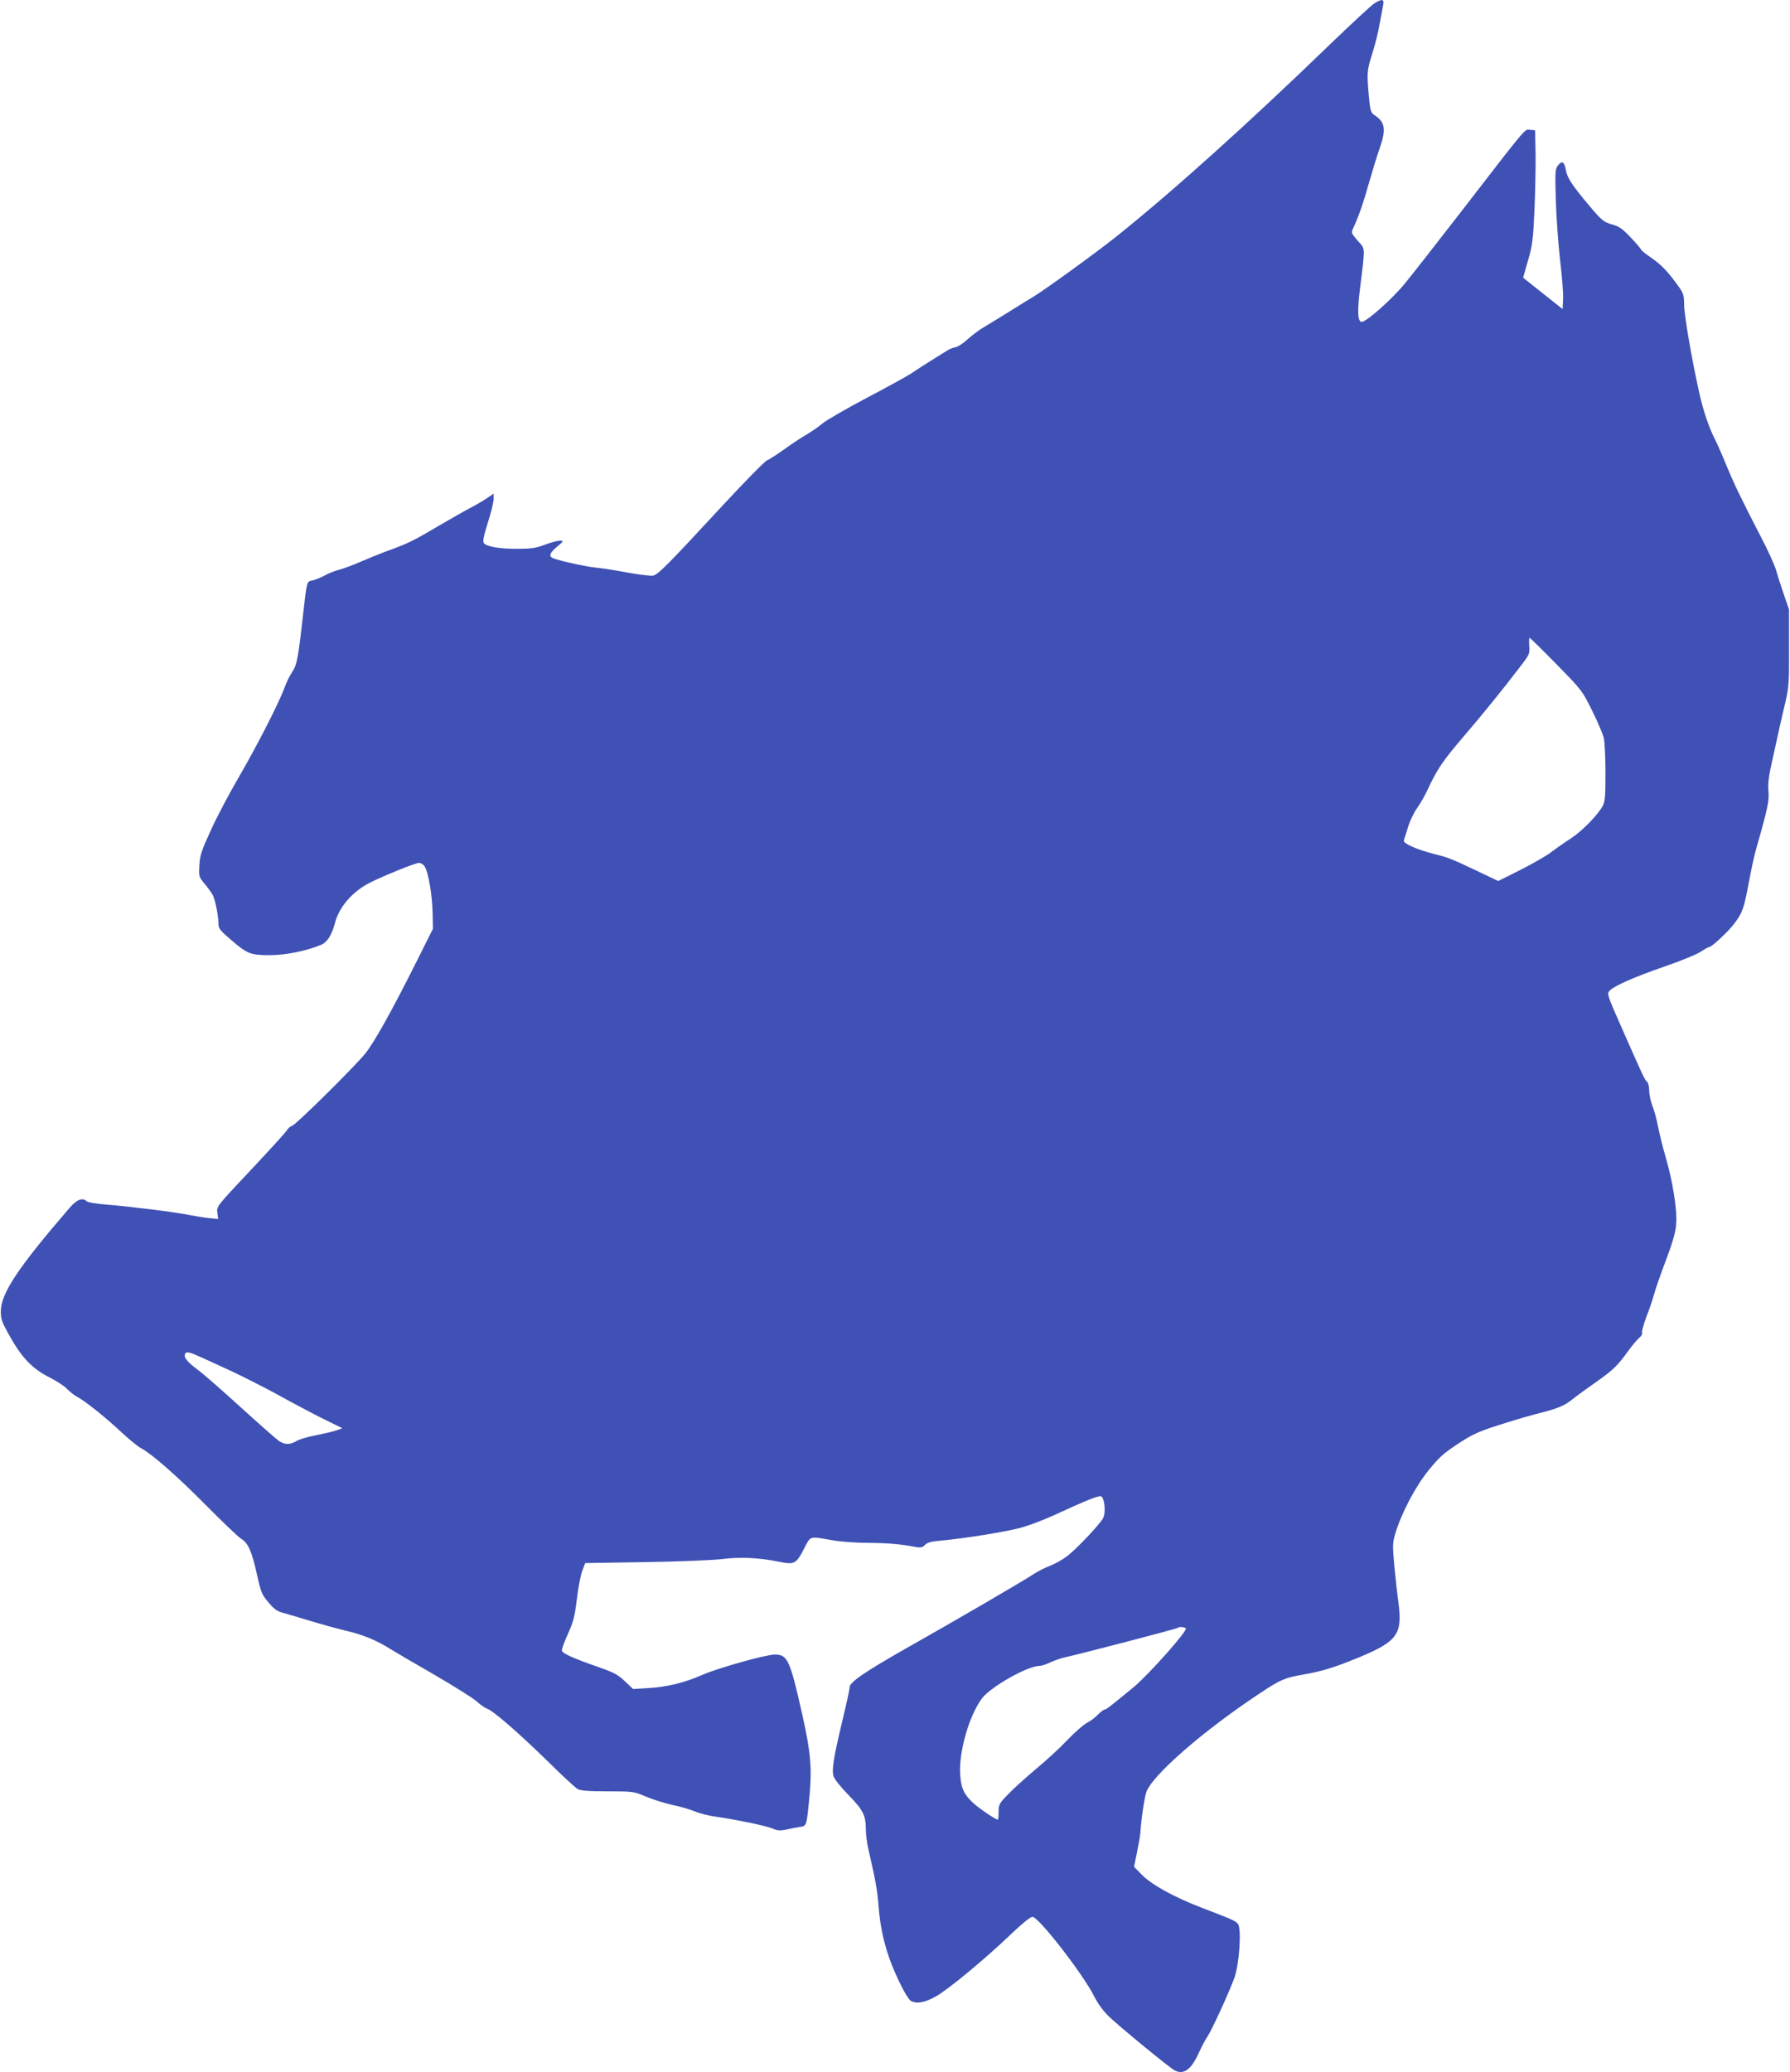<?xml version="1.0" standalone="no"?>
<!DOCTYPE svg PUBLIC "-//W3C//DTD SVG 20010904//EN"
 "http://www.w3.org/TR/2001/REC-SVG-20010904/DTD/svg10.dtd">
<svg version="1.0" xmlns="http://www.w3.org/2000/svg"
 width="1106pt" height="1280pt" viewBox="0 0 1106 1280"
 preserveAspectRatio="xMidYMid meet">
<g transform="translate(0,1280) scale(0.1,-0.1)"
fill="#3f51b5" stroke="none">
<path d="M8493 12780 c-17 -10 -140 -124 -273 -252 -514 -497 -983 -918 -1321
-1188 -125 -100 -437 -326 -514 -373 -33 -20 -91 -55 -128 -79 -77 -48 -112
-69 -183 -112 -27 -16 -70 -49 -96 -72 -25 -24 -59 -46 -75 -49 -15 -3 -35
-11 -43 -16 -8 -5 -28 -17 -44 -27 -38 -23 -142 -89 -191 -122 -22 -14 -144
-82 -272 -149 -127 -67 -249 -138 -270 -156 -22 -19 -66 -49 -99 -69 -33 -19
-96 -60 -139 -92 -44 -31 -92 -62 -106 -68 -15 -6 -141 -135 -281 -286 -325
-351 -390 -418 -421 -425 -14 -4 -85 5 -159 18 -73 14 -162 28 -198 31 -63 6
-247 47 -269 61 -21 12 -11 33 32 69 41 34 41 36 16 36 -15 0 -57 -11 -93 -25
-56 -21 -84 -25 -172 -25 -110 0 -186 13 -204 35 -8 10 -2 43 24 126 20 62 36
128 36 146 l0 34 -42 -29 c-24 -16 -67 -41 -96 -56 -29 -15 -123 -68 -210
-119 -148 -88 -187 -107 -322 -155 -30 -11 -95 -38 -145 -59 -49 -22 -112 -45
-139 -52 -27 -7 -68 -23 -90 -36 -23 -12 -56 -26 -74 -30 -38 -8 -35 5 -62
-235 -28 -247 -36 -288 -64 -330 -14 -19 -36 -64 -49 -100 -37 -100 -174 -366
-287 -560 -56 -96 -132 -240 -168 -320 -58 -126 -67 -154 -70 -215 -4 -69 -3
-72 33 -115 20 -24 42 -55 50 -69 15 -30 35 -130 35 -178 0 -28 10 -41 78 -99
100 -86 120 -94 239 -94 97 0 227 26 317 64 38 16 66 60 86 136 26 99 109 194
216 248 90 45 281 122 303 122 11 0 27 -10 35 -22 23 -36 47 -180 49 -287 l2
-98 -97 -194 c-159 -318 -266 -509 -323 -579 -73 -88 -425 -436 -450 -444 -11
-3 -27 -17 -35 -31 -9 -14 -109 -124 -224 -246 -208 -221 -208 -221 -203 -260
l5 -39 -56 6 c-32 3 -86 12 -122 19 -81 17 -359 52 -509 64 -62 5 -118 14
-124 20 -26 26 -63 12 -108 -41 -319 -370 -423 -527 -424 -638 0 -49 6 -66 58
-158 74 -131 139 -198 243 -250 43 -22 93 -54 109 -72 17 -17 44 -39 60 -47
50 -26 175 -126 269 -214 49 -46 106 -93 127 -104 69 -37 222 -171 404 -355
99 -100 196 -193 217 -206 43 -28 65 -78 99 -234 21 -94 28 -111 67 -157 33
-40 55 -56 86 -64 22 -6 97 -28 166 -49 69 -21 173 -50 232 -64 103 -24 186
-59 272 -113 22 -14 141 -84 265 -155 124 -72 244 -147 267 -168 23 -21 52
-41 65 -45 36 -12 194 -149 374 -325 88 -87 171 -164 185 -171 18 -10 70 -14
185 -14 157 0 162 -1 235 -32 42 -18 116 -41 165 -52 50 -10 112 -29 139 -40
27 -12 83 -26 125 -32 122 -17 313 -56 355 -74 31 -13 47 -14 85 -6 25 6 63
13 83 16 43 7 41 2 59 181 17 178 9 279 -44 514 -76 338 -91 370 -169 370 -56
0 -350 -83 -447 -125 -111 -49 -218 -75 -332 -82 l-97 -6 -52 49 c-42 40 -69
54 -158 85 -158 55 -227 86 -230 103 -2 9 15 55 37 103 34 76 42 106 55 213 8
69 23 148 33 175 l19 50 369 6 c204 3 415 12 470 18 113 15 232 10 354 -15
100 -20 110 -16 160 82 41 79 30 75 175 50 50 -9 146 -16 220 -16 119 -1 197
-7 297 -26 29 -5 40 -2 55 14 14 14 38 21 99 26 145 13 414 56 502 82 49 14
140 49 203 78 192 89 268 119 283 113 22 -8 31 -100 13 -134 -22 -41 -169
-196 -226 -238 -28 -21 -74 -46 -103 -57 -29 -11 -74 -34 -102 -52 -61 -41
-482 -286 -785 -457 -257 -146 -350 -210 -350 -240 0 -11 -20 -104 -45 -207
-56 -235 -66 -302 -55 -343 6 -19 44 -67 94 -118 90 -93 106 -124 106 -216 0
-27 7 -79 15 -115 47 -204 56 -256 64 -360 10 -128 37 -244 81 -356 46 -114
98 -212 119 -224 36 -19 85 -10 153 28 76 42 303 230 466 386 66 63 119 106
131 106 38 0 311 -351 381 -490 24 -47 58 -94 92 -126 64 -62 374 -316 405
-332 56 -30 102 2 150 107 19 41 43 87 54 102 25 36 133 271 166 362 31 87 45
305 22 333 -16 20 -34 27 -221 99 -171 65 -311 142 -373 205 l-48 49 18 88
c10 48 20 104 21 123 6 91 27 228 39 256 41 99 314 341 626 555 192 131 215
143 334 164 127 22 200 45 353 108 238 99 269 143 242 343 -7 49 -18 150 -25
224 -11 126 -11 139 7 200 38 125 123 287 204 387 64 79 93 106 180 163 86 57
126 76 241 113 76 25 184 57 241 72 137 34 178 51 232 95 25 20 88 66 140 102
104 73 136 103 200 193 24 33 54 69 68 81 14 11 22 26 18 32 -3 6 9 51 27 99
19 48 40 111 47 138 7 28 40 122 73 210 46 122 61 177 64 230 6 84 -23 265
-66 410 -16 55 -37 138 -46 185 -9 47 -25 106 -36 132 -10 26 -19 67 -19 91 0
25 -6 49 -14 56 -14 12 -20 24 -161 344 -83 188 -87 198 -70 217 28 30 149 84
340 150 99 34 199 75 223 91 24 16 47 29 52 29 16 0 118 95 155 144 51 68 60
92 90 252 14 76 34 168 44 204 74 258 83 304 78 360 -4 37 0 84 12 140 46 213
73 332 94 420 20 85 22 120 21 330 l0 235 -31 90 c-17 50 -39 117 -48 150 -9
33 -53 130 -98 215 -119 230 -164 323 -213 443 -24 59 -56 131 -71 160 -35 70
-70 173 -94 282 -45 200 -92 474 -93 540 -1 66 -3 73 -45 130 -62 85 -98 121
-163 166 -32 22 -58 43 -58 47 0 4 -28 37 -63 74 -52 55 -71 69 -118 82 -51
15 -62 24 -138 114 -107 127 -138 174 -146 222 -9 51 -23 60 -48 29 -18 -22
-19 -36 -14 -214 3 -104 15 -271 26 -369 12 -99 21 -208 19 -242 l-3 -63 -91
72 c-50 40 -105 83 -122 97 l-31 25 30 105 c27 93 32 128 40 310 5 113 8 270
7 350 l-3 145 -31 3 c-35 3 -8 36 -424 -503 -149 -192 -305 -392 -347 -443
-82 -101 -245 -245 -271 -240 -24 5 -26 67 -8 212 32 260 33 235 -15 289 -39
45 -41 50 -29 75 33 70 64 158 100 287 22 77 51 172 65 210 41 117 34 161 -34
205 -21 14 -25 27 -33 115 -13 147 -12 159 21 264 17 53 38 137 46 186 9 50
19 102 22 118 6 33 -8 35 -54 7z m1124 -4083 c158 -161 160 -164 221 -288 34
-68 66 -144 72 -169 5 -25 10 -122 10 -215 0 -144 -3 -175 -17 -203 -33 -59
-126 -154 -197 -201 -39 -25 -96 -65 -126 -88 -30 -22 -115 -71 -189 -108
l-134 -67 -136 65 c-155 73 -172 80 -260 102 -109 28 -192 65 -187 84 3 9 15
46 26 83 11 36 36 88 55 115 19 26 46 74 61 105 62 134 96 185 220 330 135
158 245 294 353 435 61 79 63 83 60 132 -2 28 -1 51 2 51 3 0 78 -73 166 -163z
m-8367 -4284 c30 -14 113 -52 183 -84 70 -33 193 -95 272 -138 79 -44 203
-110 276 -147 l134 -66 -35 -13 c-19 -7 -75 -20 -125 -30 -49 -9 -105 -25
-123 -36 -41 -24 -69 -24 -107 -1 -16 11 -122 104 -235 207 -113 103 -235 210
-272 237 -65 48 -86 77 -73 98 8 13 31 7 105 -27z m6077 -1671 c16 -10 -229
-286 -323 -364 -149 -122 -169 -138 -179 -138 -6 0 -24 -14 -41 -31 -16 -17
-46 -40 -68 -51 -21 -11 -75 -58 -120 -105 -44 -47 -133 -129 -196 -181 -63
-53 -141 -123 -172 -156 -54 -56 -58 -63 -58 -108 0 -26 -2 -48 -5 -48 -13 0
-122 74 -153 104 -56 53 -73 89 -79 170 -11 140 54 367 134 475 55 72 282 201
357 201 12 0 44 11 71 24 28 12 68 26 90 30 56 11 688 175 693 181 8 8 35 6
49 -3z"/>
</g>
</svg>
